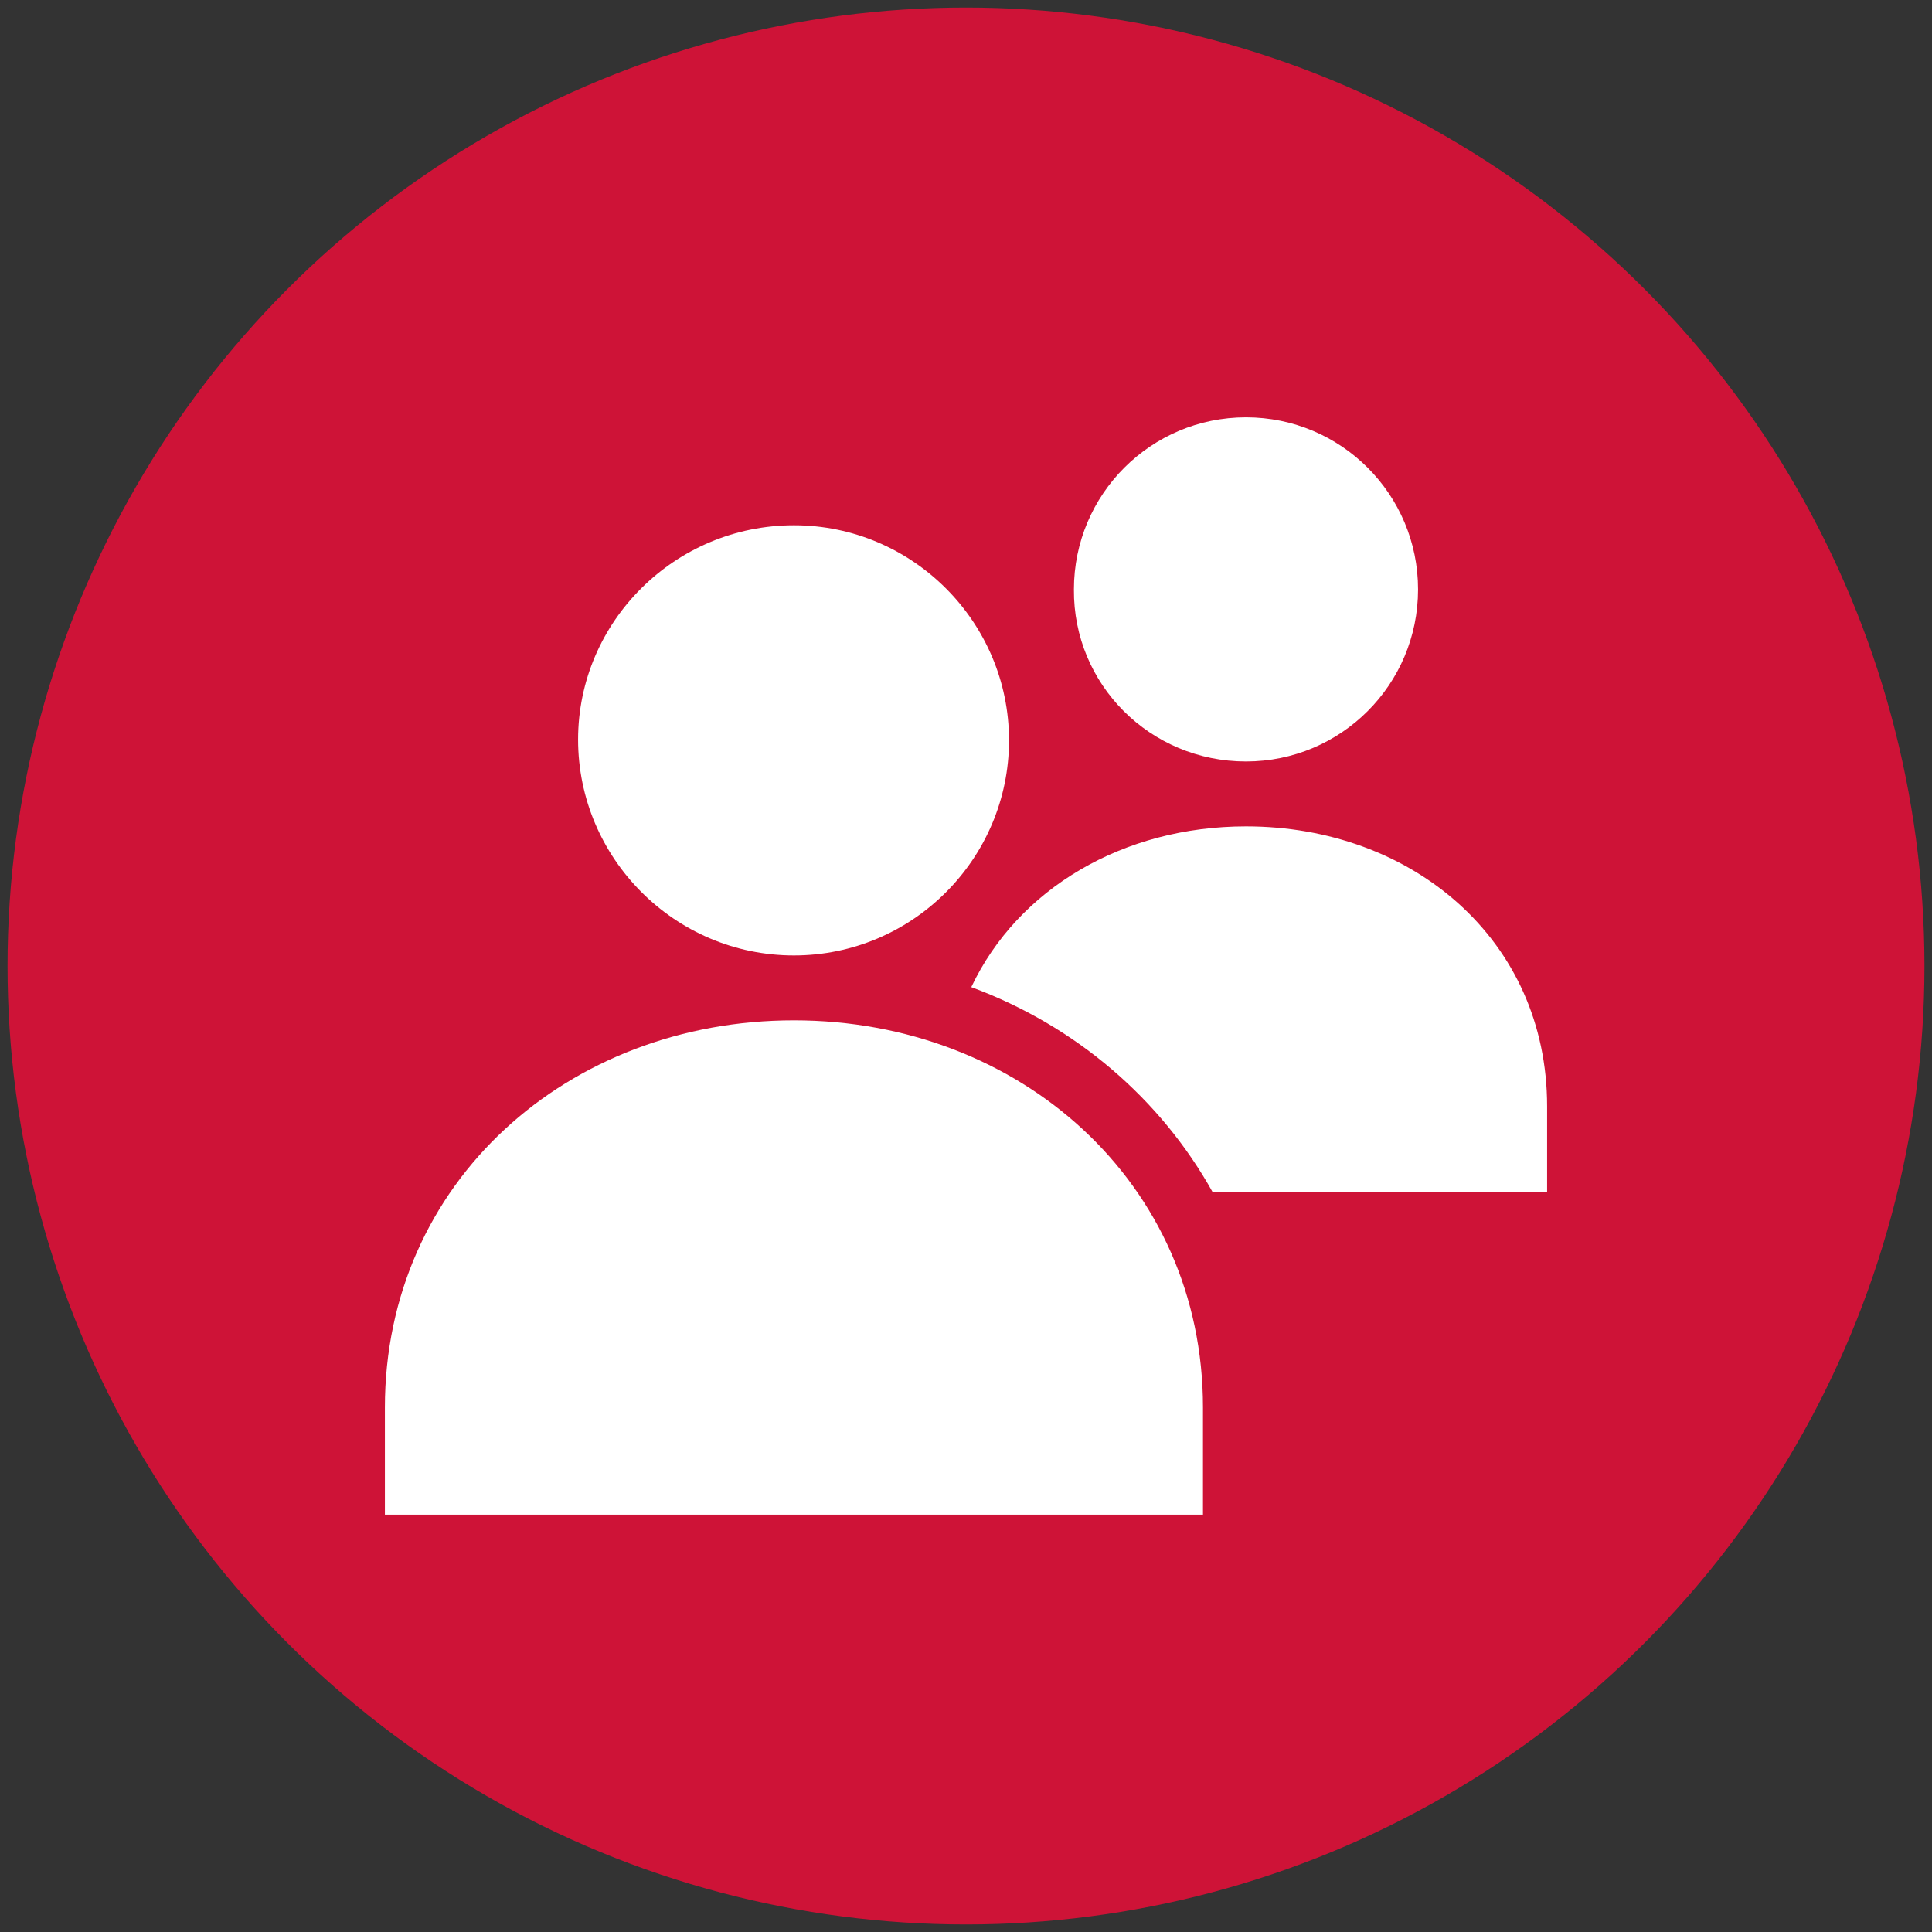 <?xml version="1.0" encoding="UTF-8"?> <svg xmlns="http://www.w3.org/2000/svg" xmlns:xlink="http://www.w3.org/1999/xlink" version="1.1" id="Layer_1" x="0px" y="0px" width="256px" height="256px" viewBox="0 0 256 256" style="enable-background:new 0 0 256 256;" xml:space="preserve"><rect x="0" y="0" width="256" height="256" fill="#333333" stroke="none"/> <style type="text/css"> .st0{fill:#CE1337;} .st1{fill:#FFFFFF;} </style> <circle class="st0" cx="128" cy="128" r="127"></circle> <g> <path class="st1" d="M105.2,126.6c15.7,0,28.5-12.8,28.5-28.5s-12.8-28.5-28.5-28.5S76.6,82.3,76.6,98S89.4,126.6,105.2,126.6z"></path> <path class="st1" d="M51,200.7v-14.2c0-29.9,24.3-51.3,54.2-51.3s54.2,21.5,54.2,51.3v14.2H51z"></path> <path class="st1" d="M165.1,100.9c12.6,0,22.8-10.2,22.8-22.8s-10.2-22.8-22.8-22.8c-12.6,0-22.8,10.2-22.8,22.8 C142.2,90.7,152.4,100.9,165.1,100.9z"></path> <path class="st1" d="M165.1,109.5c-16.2,0-30.2,8.2-36.4,21.3c13.8,5.1,25.1,14.8,32,27.2H205v-11.4 C205,124.5,187.1,109.5,165.1,109.5z"></path> </g> </svg> 